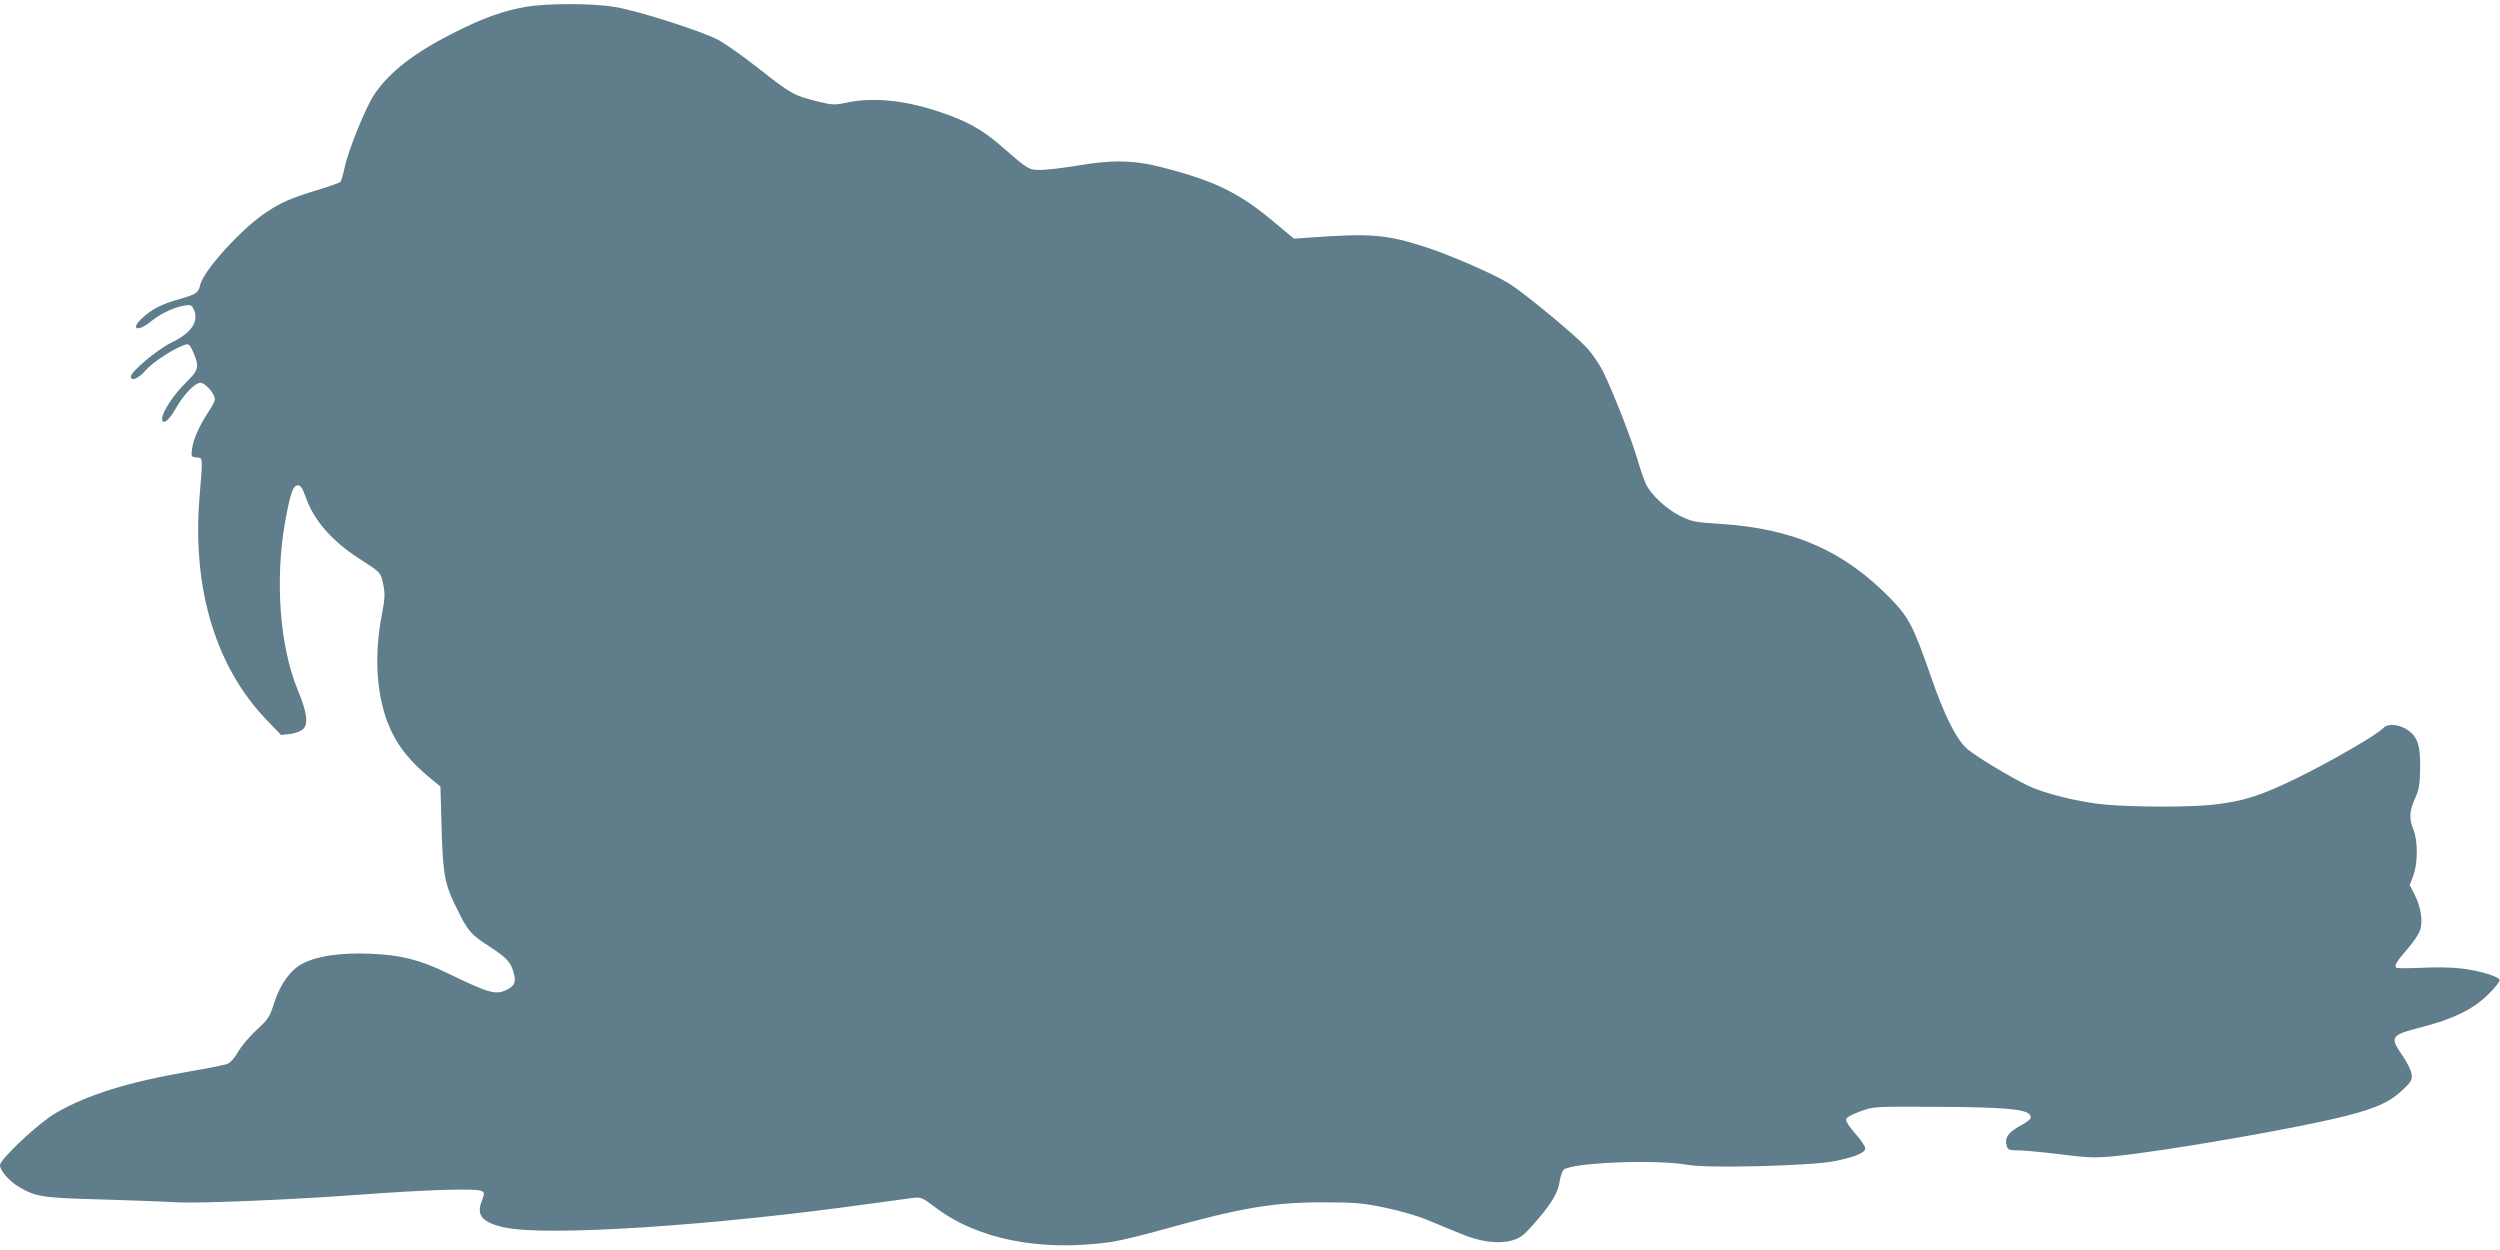 <?xml version="1.0" standalone="no"?>
<!DOCTYPE svg PUBLIC "-//W3C//DTD SVG 20010904//EN"
 "http://www.w3.org/TR/2001/REC-SVG-20010904/DTD/svg10.dtd">
<svg version="1.0" xmlns="http://www.w3.org/2000/svg"
 width="1280pt" height="640pt" viewBox="0 0 1280 640"
 preserveAspectRatio="xMidYMid meet">
<g transform="translate(0,640) scale(0.1,-0.1)"
fill="#607d8b" stroke="none">
<path d="M2687 6364 c-112 -20 -209 -55 -350 -125 -215 -108 -340 -204 -421
-323 -43 -64 -132 -282 -151 -372 -8 -37 -18 -71 -22 -75 -5 -5 -58 -24 -118
-42 -134 -41 -188 -64 -262 -114 -125 -82 -322 -299 -338 -372 -9 -40 -21 -48
-105 -72 -90 -25 -140 -50 -190 -96 -66 -59 -26 -76 44 -18 48 39 113 70 168
80 30 6 38 4 47 -13 34 -64 -5 -125 -113 -177 -70 -34 -206 -148 -206 -173 0
-27 41 -9 76 32 34 41 149 115 202 131 19 6 25 0 42 -40 32 -74 27 -90 -38
-154 -60 -57 -122 -151 -122 -184 0 -36 34 -12 68 48 42 75 99 135 129 135 24
0 73 -56 73 -84 0 -10 -13 -36 -29 -59 -46 -68 -81 -144 -87 -191 -6 -43 -6
-45 22 -48 34 -4 33 11 15 -211 -37 -465 86 -867 346 -1135 l72 -75 46 5 c25
3 55 14 66 24 29 26 21 87 -26 200 -93 224 -118 565 -65 863 27 147 40 186 65
186 14 0 24 -14 40 -60 42 -119 133 -224 274 -315 112 -72 110 -70 123 -132
10 -47 9 -71 -6 -150 -38 -195 -31 -381 19 -530 41 -122 108 -214 230 -314
l50 -41 6 -214 c7 -242 16 -288 81 -417 55 -111 67 -125 165 -189 89 -58 108
-79 123 -134 13 -44 5 -66 -30 -84 -61 -31 -89 -24 -310 83 -143 69 -235 92
-395 99 -149 6 -270 -11 -345 -50 -62 -32 -115 -105 -146 -201 -23 -73 -30
-84 -90 -139 -36 -33 -79 -84 -95 -113 -19 -33 -40 -56 -57 -62 -15 -5 -99
-22 -187 -37 -316 -54 -526 -119 -690 -214 -87 -50 -285 -236 -285 -267 0 -27
47 -81 95 -110 89 -52 121 -57 420 -65 154 -5 332 -11 395 -15 108 -6 590 14
900 37 391 29 633 36 659 20 12 -8 11 -15 -2 -50 -30 -74 2 -111 119 -136 217
-46 1064 9 1869 122 99 13 199 27 222 30 38 4 47 1 108 -46 218 -167 542 -231
905 -180 41 6 161 35 265 64 401 112 568 140 825 139 162 0 201 -4 315 -28 72
-15 166 -42 210 -61 44 -18 120 -50 170 -70 103 -44 197 -56 270 -35 36 10 58
26 105 80 90 101 127 162 135 219 4 27 13 55 21 62 45 37 473 54 635 25 103
-19 637 -5 753 19 109 23 156 43 156 66 0 10 -23 44 -51 75 -27 30 -49 63 -47
72 2 11 29 26 73 42 70 25 71 25 400 23 331 -2 443 -11 466 -39 15 -18 7 -28
-56 -63 -56 -32 -73 -60 -60 -100 5 -18 15 -21 59 -21 29 0 125 -9 215 -20
140 -18 178 -19 274 -10 257 25 937 143 1182 205 160 40 233 73 298 136 45 43
49 51 44 82 -3 18 -24 60 -46 92 -67 96 -61 105 94 145 165 42 271 94 346 170
34 33 59 66 57 73 -6 18 -100 46 -192 58 -46 6 -134 8 -204 4 -67 -3 -127 -3
-132 0 -14 9 1 33 60 101 27 31 54 72 61 91 15 47 5 116 -27 180 l-26 51 18
49 c24 61 24 181 0 237 -22 53 -20 95 9 158 21 46 25 71 26 154 2 115 -12 159
-60 194 -46 32 -106 38 -128 13 -31 -34 -260 -167 -443 -257 -183 -89 -268
-117 -420 -135 -106 -14 -410 -14 -556 -1 -135 12 -316 56 -404 99 -92 45
-258 145 -306 185 -56 47 -118 170 -189 376 -87 250 -112 299 -202 392 -241
248 -499 362 -878 386 -129 8 -145 12 -204 41 -72 37 -148 108 -174 163 -9 20
-29 76 -43 125 -27 94 -115 322 -171 440 -20 43 -57 98 -91 135 -61 66 -311
272 -393 325 -75 47 -301 146 -427 187 -204 66 -281 72 -592 50 l-85 -6 -115
96 c-167 139 -295 201 -555 268 -148 39 -262 41 -445 9 -69 -11 -150 -21 -181
-21 -63 0 -61 -1 -204 123 -98 85 -175 128 -320 176 -174 58 -336 74 -469 46
-64 -14 -74 -13 -155 7 -114 28 -133 38 -296 167 -77 61 -171 127 -208 147
-88 46 -405 147 -526 168 -117 20 -355 20 -464 0z"/>
</g>
</svg>
